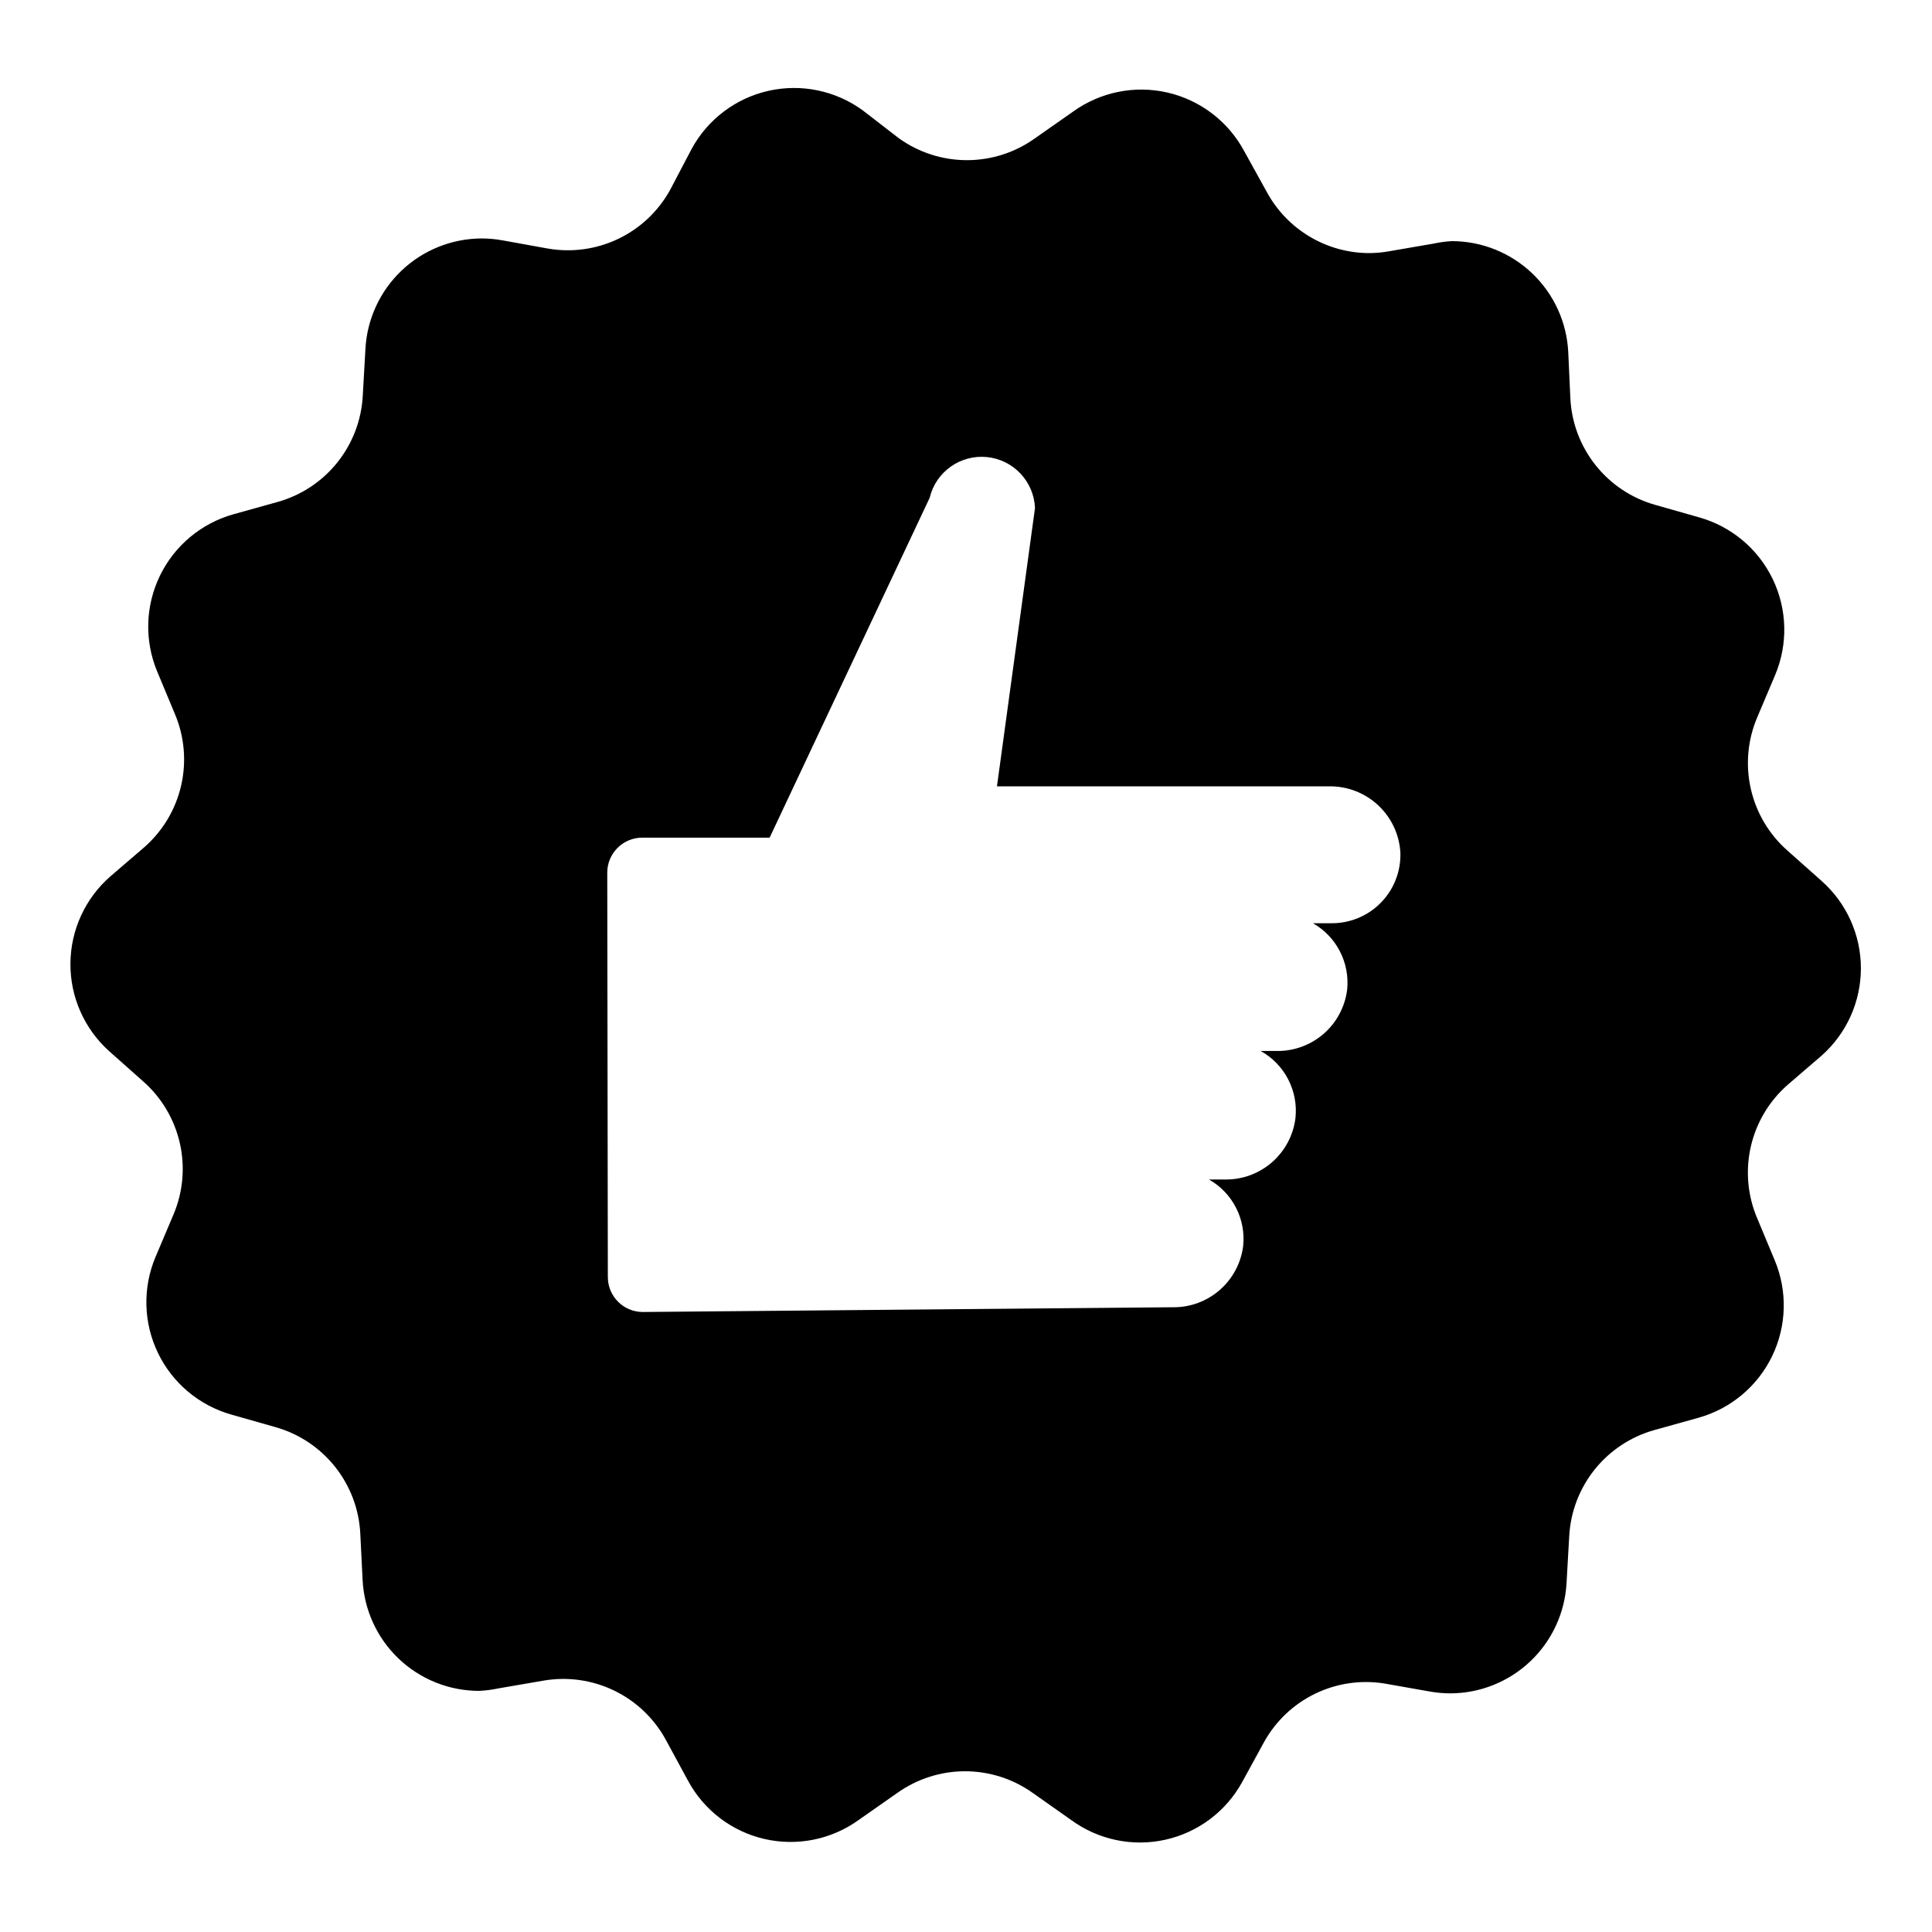 <?xml version="1.0" encoding="UTF-8"?>
<!-- Uploaded to: SVG Repo, www.svgrepo.com, Generator: SVG Repo Mixer Tools -->
<svg fill="#000000" width="800px" height="800px" version="1.1" viewBox="144 144 512 512" xmlns="http://www.w3.org/2000/svg">
 <path d="m172.93 422.57 9.07 8.062v-0.004c4.859 4.301 8.238 10.023 9.668 16.352 1.43 6.328 0.832 12.945-1.707 18.918l-4.734 11.184h-0.004c-3.453 8.184-3.223 17.457 0.633 25.457 3.859 8.004 10.969 13.961 19.52 16.359l11.688 3.324h0.004c6.223 1.773 11.734 5.453 15.754 10.523 4.023 5.07 6.356 11.277 6.664 17.742l0.605 12.141c0.375 7.93 3.785 15.414 9.523 20.898 5.738 5.488 13.371 8.559 21.309 8.574 1.73-0.078 3.449-0.297 5.141-0.656l11.992-2.066h-0.004c6.379-1.094 12.941-0.16 18.762 2.668s10.605 7.41 13.684 13.102l5.793 10.68 0.004 0.004c4.207 7.859 11.609 13.516 20.301 15.516 8.688 1.996 17.82 0.145 25.039-5.09l10.078-7.055v0.004c5.258-3.773 11.566-5.805 18.035-5.805 6.473 0 12.781 2.031 18.035 5.805l10.078 7.106v-0.004c7.176 5.258 16.27 7.168 24.953 5.238 8.688-1.93 16.117-7.512 20.391-15.312l5.844-10.68c3.086-5.516 7.789-9.949 13.473-12.707 5.684-2.754 12.078-3.703 18.316-2.711l11.992 2.117c1.812 0.328 3.648 0.496 5.492 0.504 7.906-0.016 15.508-3.059 21.242-8.5 5.734-5.445 9.164-12.879 9.59-20.773l0.703-12.344c0.344-6.465 2.703-12.66 6.754-17.715 4.051-5.051 9.582-8.707 15.82-10.449l11.738-3.273c8.527-2.402 15.613-8.344 19.469-16.32 3.852-7.977 4.102-17.223 0.684-25.395l-4.684-11.234h-0.004c-2.519-5.988-3.094-12.613-1.637-18.945 1.453-6.328 4.867-12.039 9.75-16.32l8.965-7.711c6.644-5.871 10.445-14.309 10.445-23.176 0-8.863-3.801-17.301-10.445-23.172l-9.07-8.062h0.004c-4.859-4.301-8.242-10.02-9.668-16.352-1.43-6.328-0.832-12.945 1.707-18.914l4.734-11.184v-0.004c3.457-8.184 3.227-17.457-0.629-25.457-3.859-8.004-10.969-13.961-19.523-16.359l-11.688-3.324c-6.223-1.773-11.734-5.453-15.754-10.523-4.023-5.07-6.356-11.273-6.664-17.738l-0.555-12.141v-0.004c-0.375-7.93-3.785-15.414-9.523-20.898-5.742-5.488-13.371-8.555-21.309-8.574-1.629 0.094-3.246 0.312-4.836 0.656l-11.992 2.066c-1.664 0.289-3.348 0.441-5.039 0.453-5.574 0-11.047-1.508-15.836-4.367-4.789-2.856-8.719-6.949-11.367-11.855l-5.996-10.832c-4.223-7.848-11.625-13.492-20.309-15.492-8.684-1.996-17.809-0.152-25.035 5.062l-10.078 7.055c-5.254 3.773-11.562 5.801-18.035 5.801-6.469 0-12.777-2.027-18.035-5.801l-9.523-7.356c-7.176-5.258-16.27-7.168-24.953-5.238-8.688 1.93-16.117 7.512-20.391 15.312l-5.742 10.934c-3.109 5.656-7.906 10.195-13.727 12.988-5.816 2.789-12.363 3.691-18.719 2.578l-11.992-2.168v0.004c-1.809-0.332-3.648-0.5-5.488-0.504-7.906 0.012-15.508 3.055-21.242 8.5-5.734 5.441-9.168 12.875-9.594 20.77l-0.703 12.395c-0.344 6.465-2.703 12.66-6.754 17.715-4.047 5.051-9.582 8.707-15.816 10.449l-11.738 3.273c-8.527 2.402-15.617 8.344-19.473 16.32-3.852 7.977-4.102 17.223-0.68 25.395l4.684 11.234c2.523 5.988 3.094 12.613 1.641 18.945-1.457 6.328-4.867 12.039-9.75 16.324l-8.969 7.707c-6.688 5.82-10.555 14.23-10.621 23.098-0.07 8.863 3.672 17.332 10.266 23.254zm132-47.258c-0.016-2.496 0.977-4.887 2.75-6.641 1.773-1.754 4.18-2.723 6.672-2.68h33.605l42.422-90.082h-0.004c1.648-6.867 8.109-11.473 15.141-10.785 7.031 0.684 12.48 6.449 12.77 13.504l-10.078 73.758h88.02c4.809-0.07 9.461 1.719 12.98 4.996 3.519 3.277 5.641 7.785 5.91 12.59 0.152 4.906-1.691 9.66-5.109 13.184-3.418 3.523-8.117 5.508-13.027 5.508h-5.039 0.004c3.051 1.738 5.531 4.324 7.141 7.445 1.609 3.121 2.281 6.641 1.926 10.137-0.559 4.531-2.769 8.699-6.207 11.699-3.441 3.004-7.867 4.633-12.434 4.574h-4.281c3.113 1.73 5.648 4.34 7.285 7.504 1.641 3.16 2.312 6.738 1.934 10.281-0.559 4.531-2.769 8.695-6.207 11.699-3.441 3.004-7.867 4.633-12.434 4.574h-4.281c3.055 1.73 5.539 4.316 7.148 7.441 1.613 3.121 2.277 6.644 1.918 10.141-0.559 4.531-2.769 8.699-6.207 11.699-3.441 3.004-7.867 4.633-12.434 4.574l-140.46 1.258c-5.121 0-9.27-4.148-9.27-9.27z"/>
</svg>
